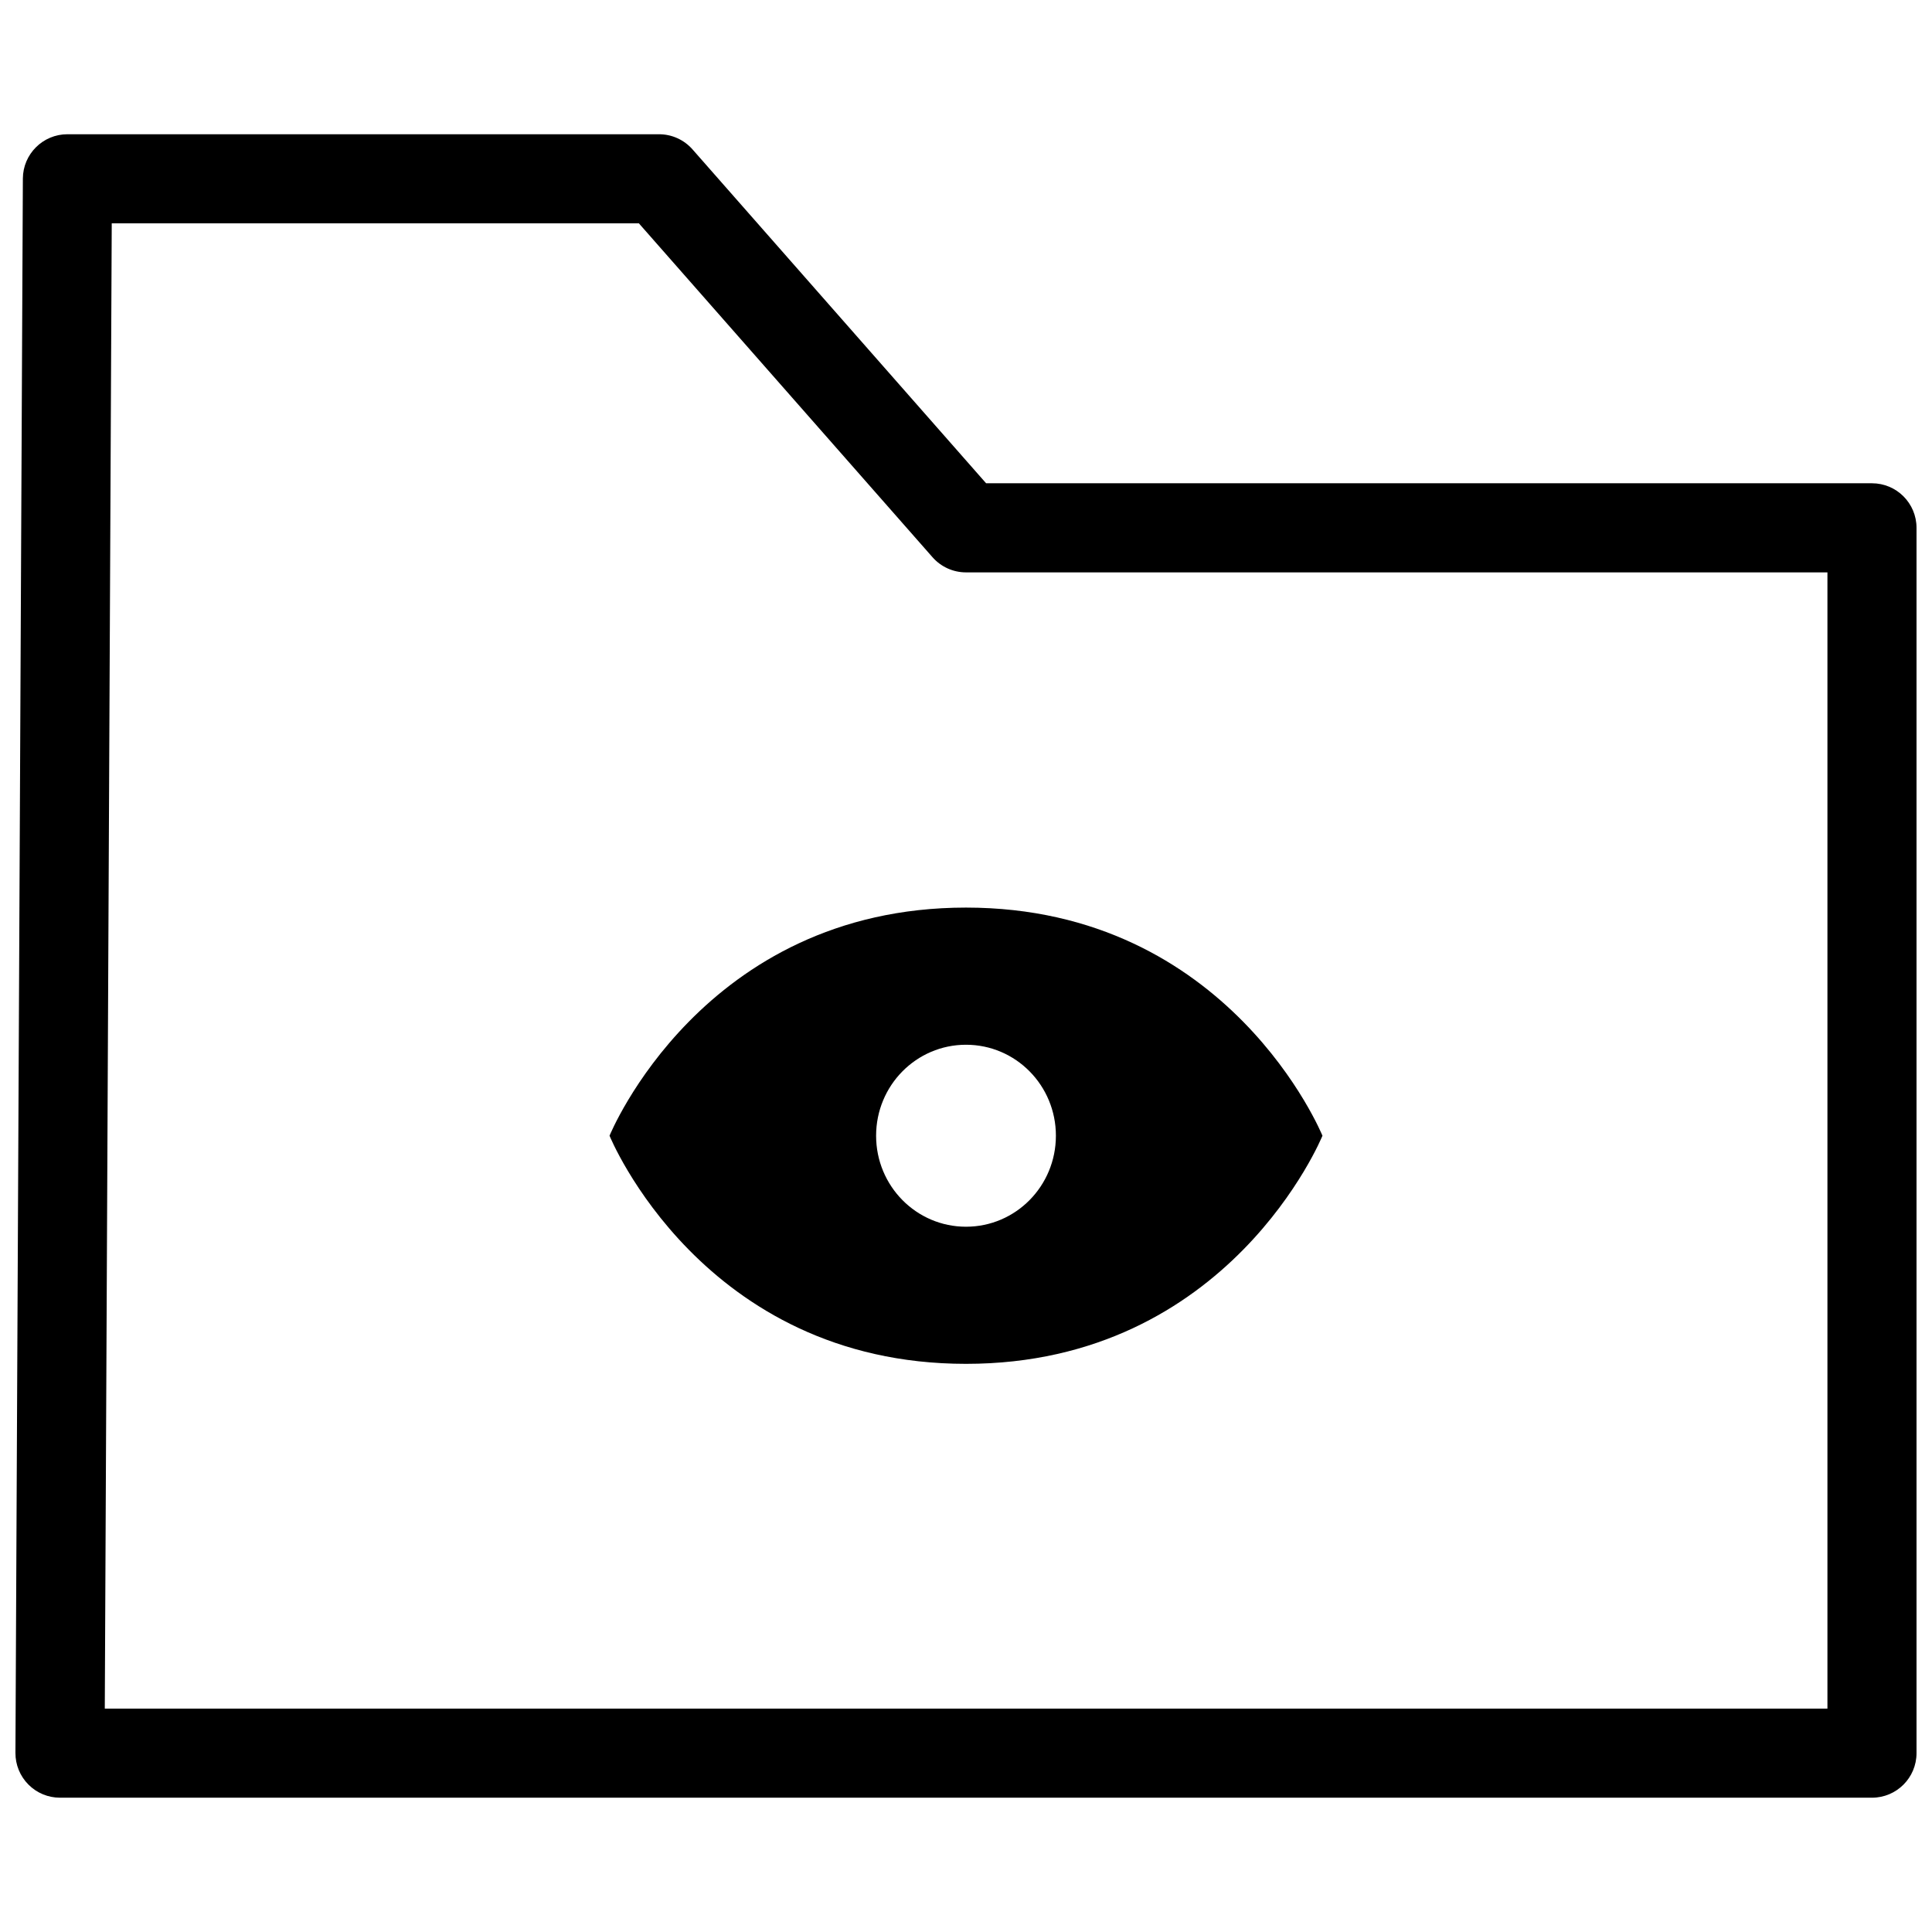 <?xml version="1.0" encoding="UTF-8"?>
<!-- Uploaded to: ICON Repo, www.svgrepo.com, Generator: ICON Repo Mixer Tools -->
<svg width="800px" height="800px" version="1.1" viewBox="144 144 512 512" xmlns="http://www.w3.org/2000/svg">
 <defs>
  <clipPath id="a">
   <path d="m148.09 179h503.81v442h-503.81z"/>
  </clipPath>
 </defs>
 <g clip-path="url(#a)">
  <path d="m640.09 620.41h-480.19c-3.137 0-6.148-1.246-8.363-3.477-2.215-2.227-3.461-5.238-3.445-8.391l1.969-417.22c0.031-6.488 5.305-11.746 11.809-11.746h156.78c3.398 0 6.625 1.461 8.871 4.012l77.809 88.484h234.76c6.519 0 11.809 5.289 11.809 11.809v324.72c0 6.519-5.289 11.809-11.809 11.809zm-468.32-23.613h456.52v-301.11h-228.29c-3.398 0-6.625-1.461-8.871-4.012l-77.816-88.484h-139.7z"/>
 </g>
 <path d="m400 384.52c-69.902 0-94.465 60.457-94.465 60.457s24.559 60.457 94.465 60.457c69.883 0 94.465-60.457 94.465-60.457-0.004 0-24.586-60.457-94.465-60.457zm0 84.574c-13.168 0-23.824-10.797-23.824-24.113 0-13.328 10.656-24.113 23.824-24.113 13.188 0 23.824 10.785 23.824 24.113-0.004 13.316-10.637 24.113-23.824 24.113z"/>
</svg>